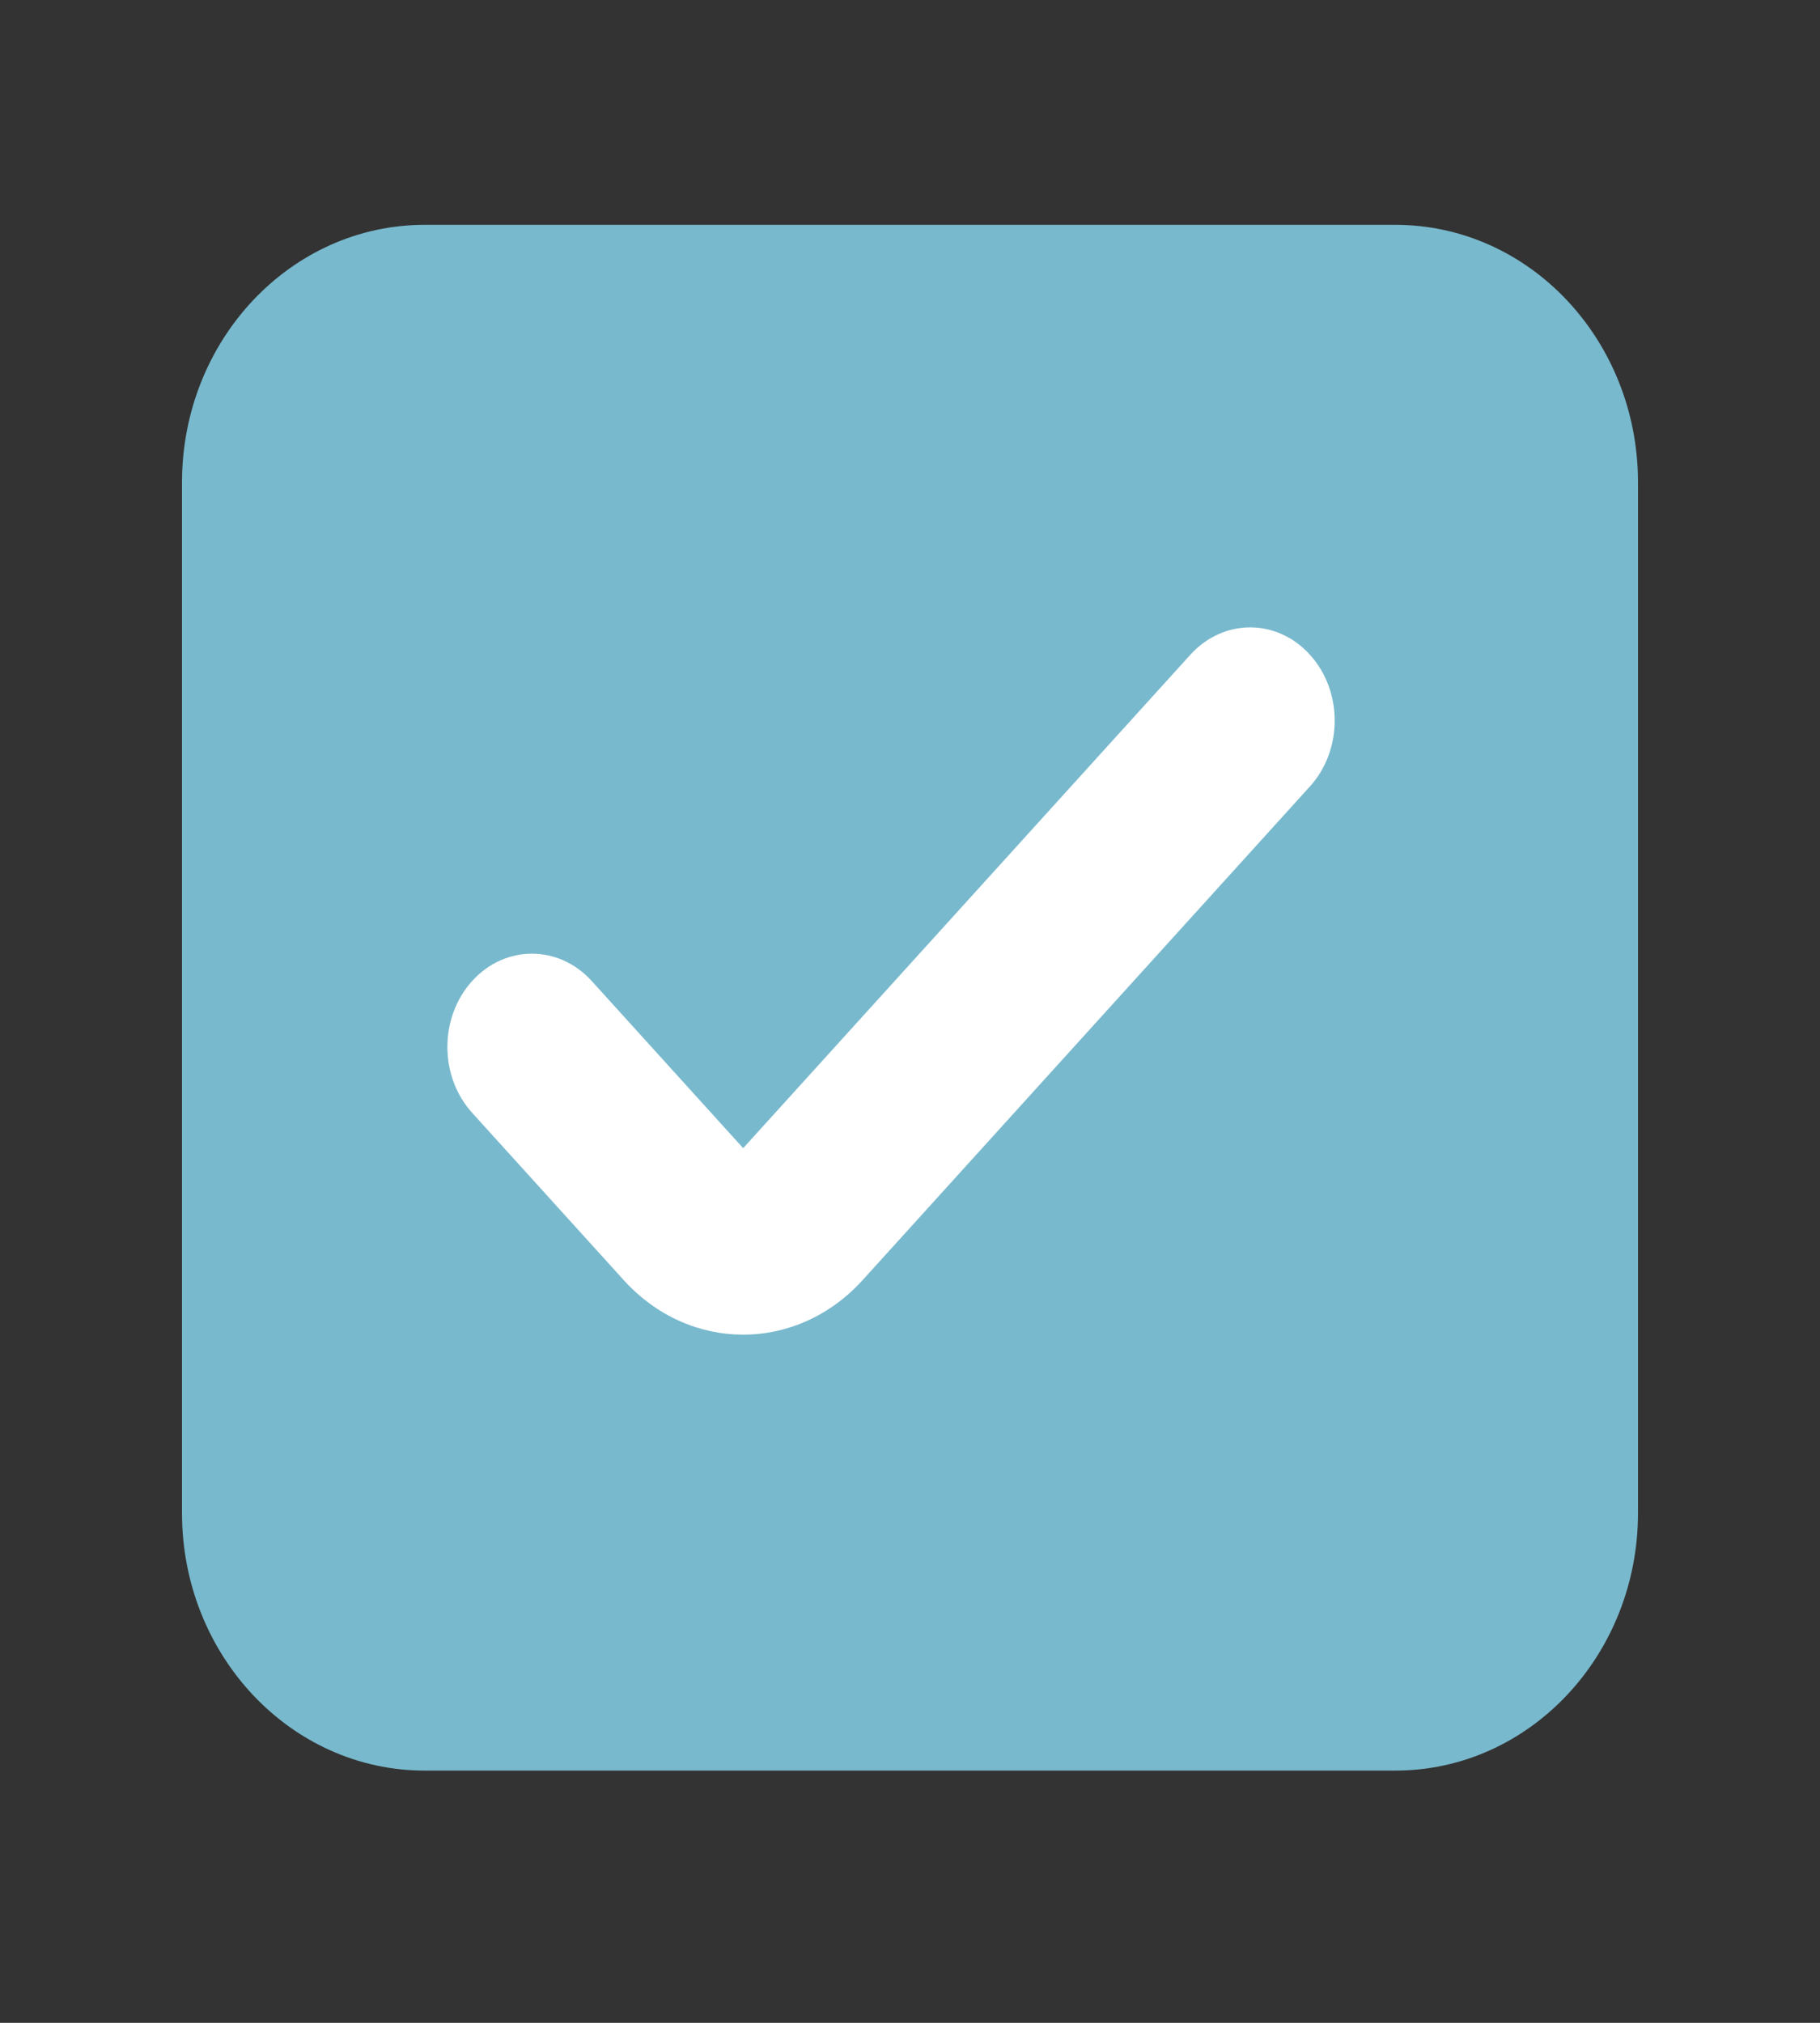 <svg width="18" height="20" viewBox="0 0 18 20" fill="none" xmlns="http://www.w3.org/2000/svg">
<rect x="0" y="0" width="18" height="20" fill="#333333" stroke="none"/>
<path d="M13.8 2.223H4.2C2.875 2.223 1.8 3.363 1.8 4.77V14.959C1.8 16.365 2.875 17.506 4.2 17.506H13.8C15.126 17.506 16.2 16.365 16.2 14.959V4.77C16.2 3.363 15.126 2.223 13.8 2.223Z" fill="#78B9CD"/>
<path fill-rule="evenodd" clip-rule="evenodd" d="M12.955 6.473C13.282 6.833 13.282 7.416 12.955 7.776L8.532 12.656C7.879 13.376 6.821 13.376 6.168 12.656L4.67 11.003C4.343 10.643 4.343 10.059 4.67 9.699C4.996 9.339 5.525 9.339 5.852 9.699L7.35 11.352L11.773 6.473C12.1 6.113 12.629 6.113 12.955 6.473Z" fill="white"/>
</svg>
